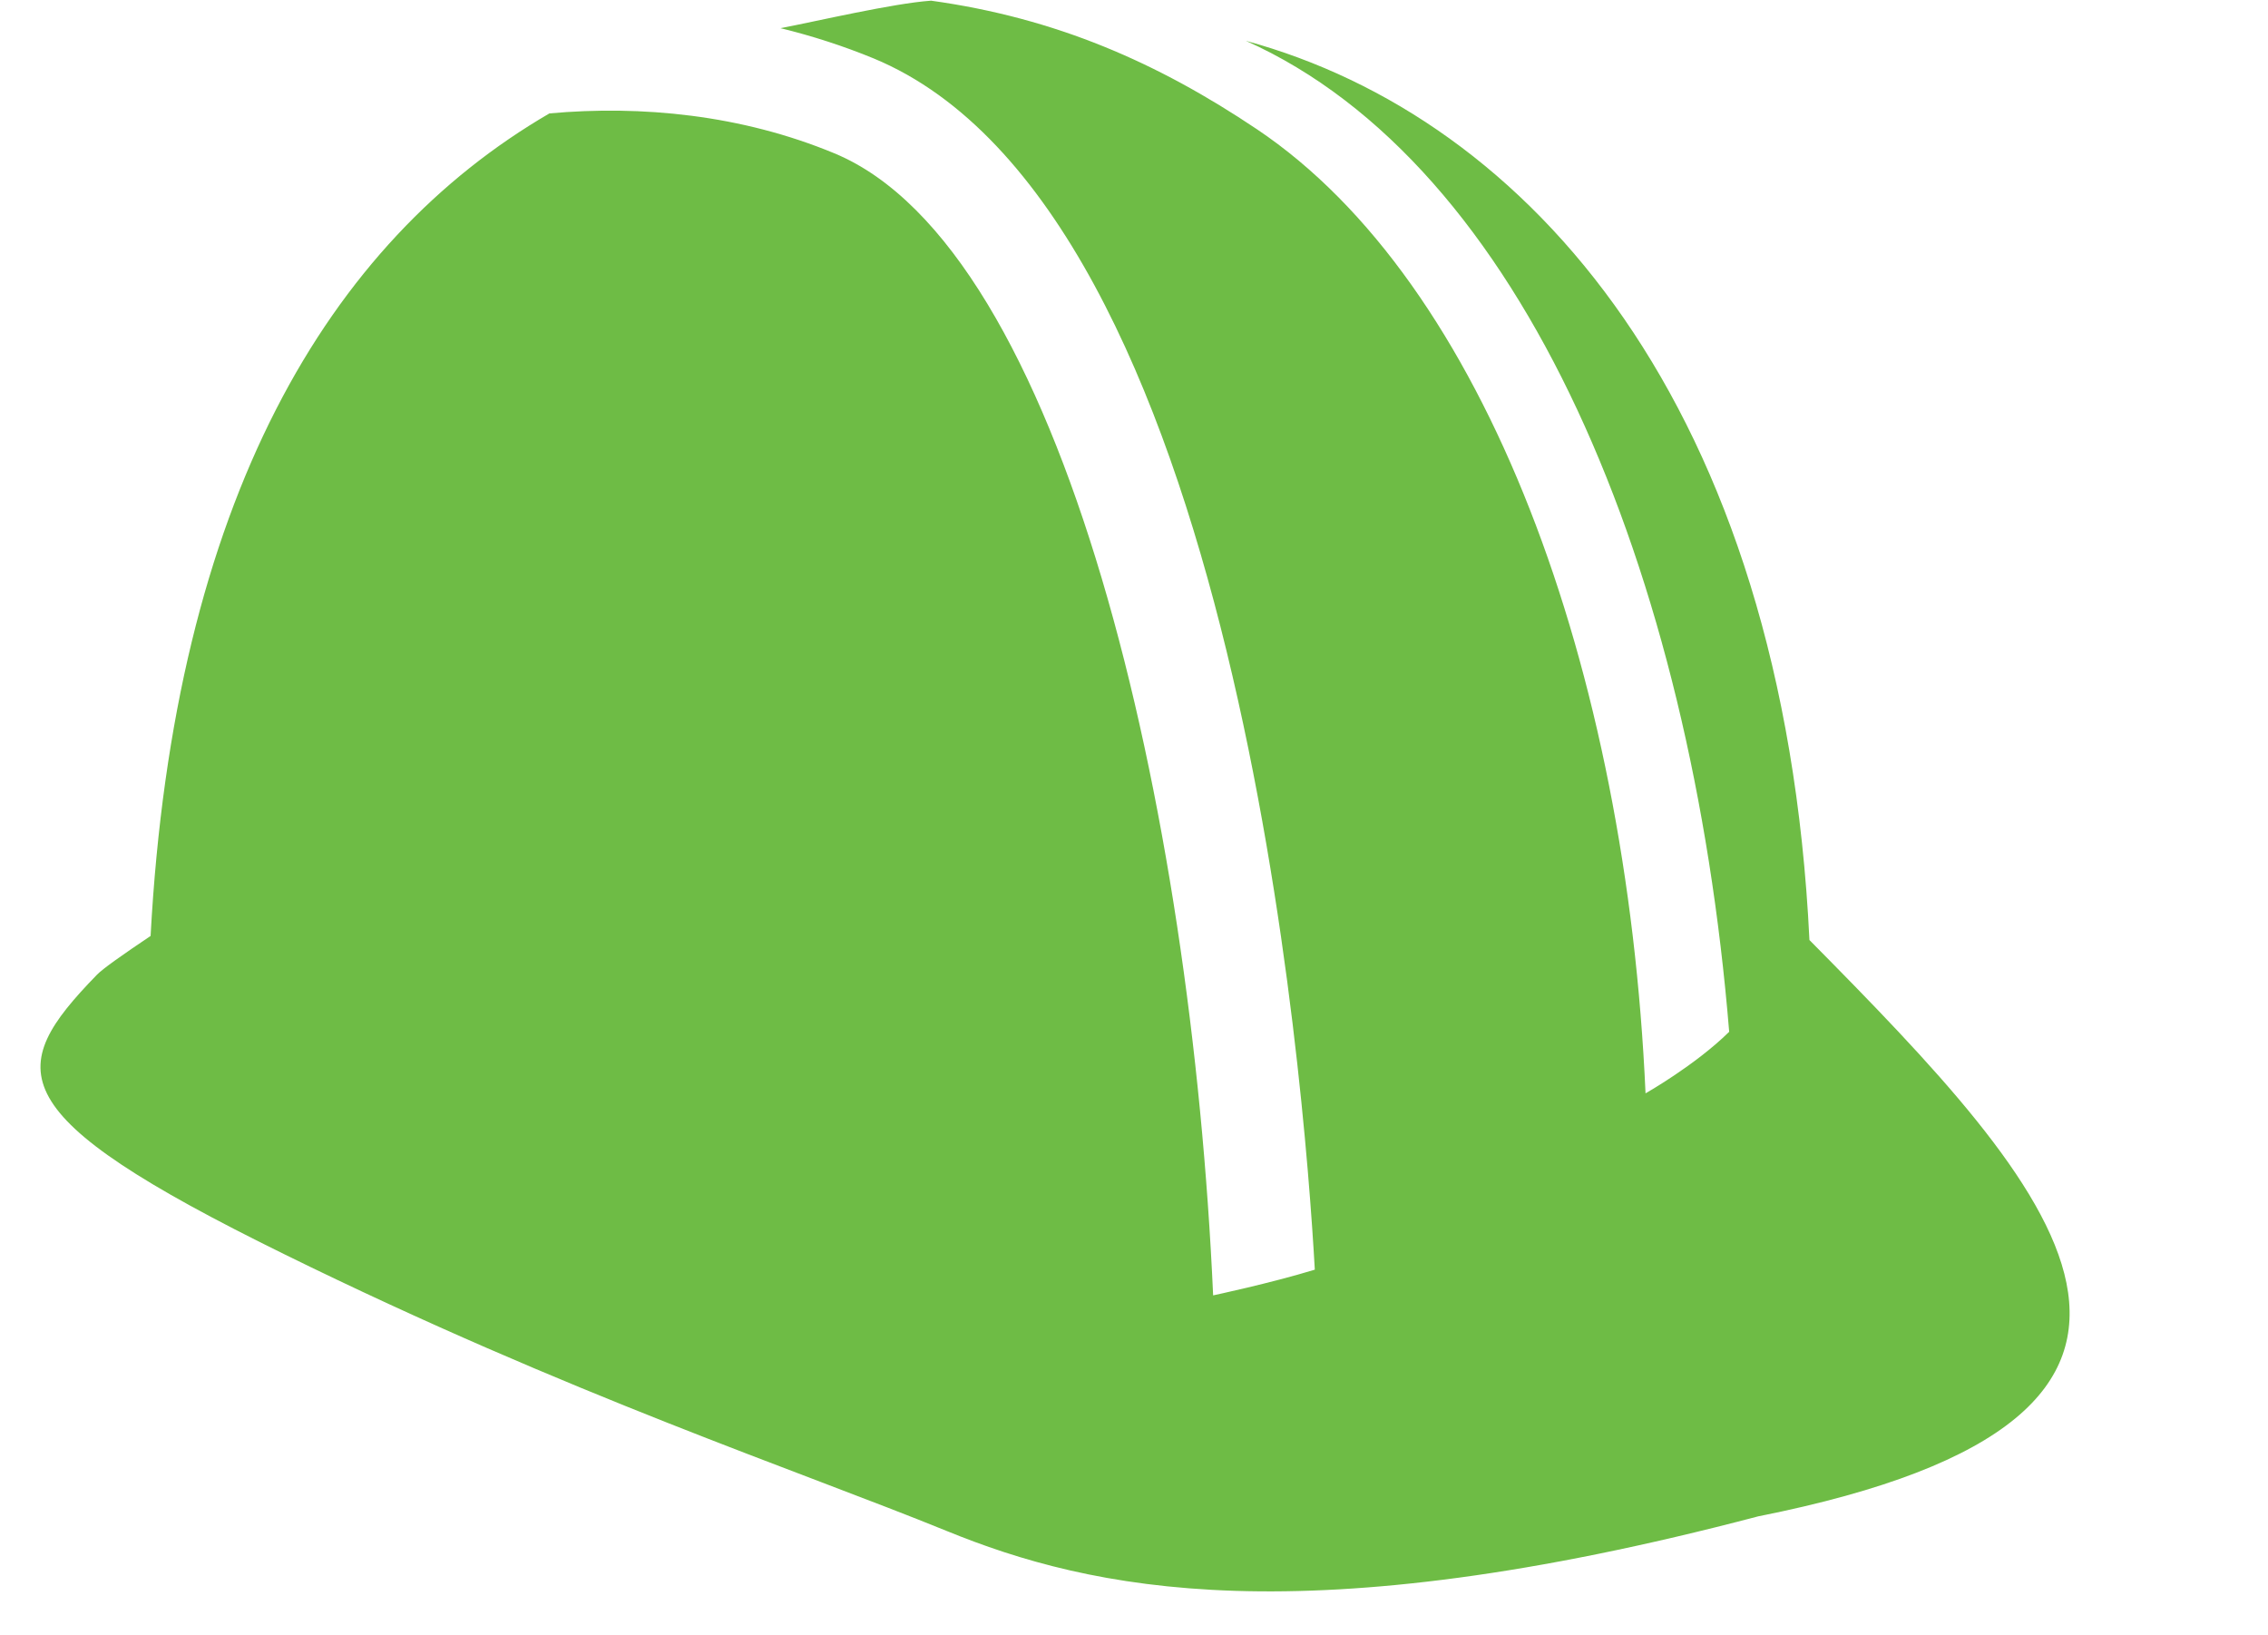 <?xml version="1.0" encoding="UTF-8" standalone="no"?><svg xmlns="http://www.w3.org/2000/svg" xmlns:xlink="http://www.w3.org/1999/xlink" fill="#6ebc45" height="72.5" preserveAspectRatio="xMidYMid meet" version="1" viewBox="3.2 14.7 100.6 72.5" width="100.6" zoomAndPan="magnify"><g><g><g id="change1_1"><path d="M83.46,56.39c-1.15-23.74-12.45-36.46-25-39.88C70.76,22.01,78.22,40,79.9,60.46c-1.5,1.48-3.71,2.73-3.71,2.73 c-0.84-18.84-7.1-35.96-17.24-42.76c-4.4-2.95-8.9-4.93-14.45-5.7c-1.7,0.12-5.06,0.91-6.68,1.22c1.4,0.34,2.79,0.79,4.13,1.34 c16.11,6.67,19.11,45.5,19.57,53.72c-2,0.61-4.51,1.14-4.51,1.14c-0.96-21.5-6.62-46.43-16.8-50.65 c-4.12-1.71-8.56-2.14-12.64-1.77c-9.81,5.71-16.65,17.18-17.69,36.48c-1.24,0.83-2.13,1.46-2.38,1.72 c-4.09,4.21-4.34,6.18,8.3,12.39c12.64,6.22,22.92,9.64,29.37,12.27c6.44,2.63,15.77,4.69,36.02-0.64 C103.75,77.46,94.33,67.38,83.46,56.39z"/></g></g></g></svg>